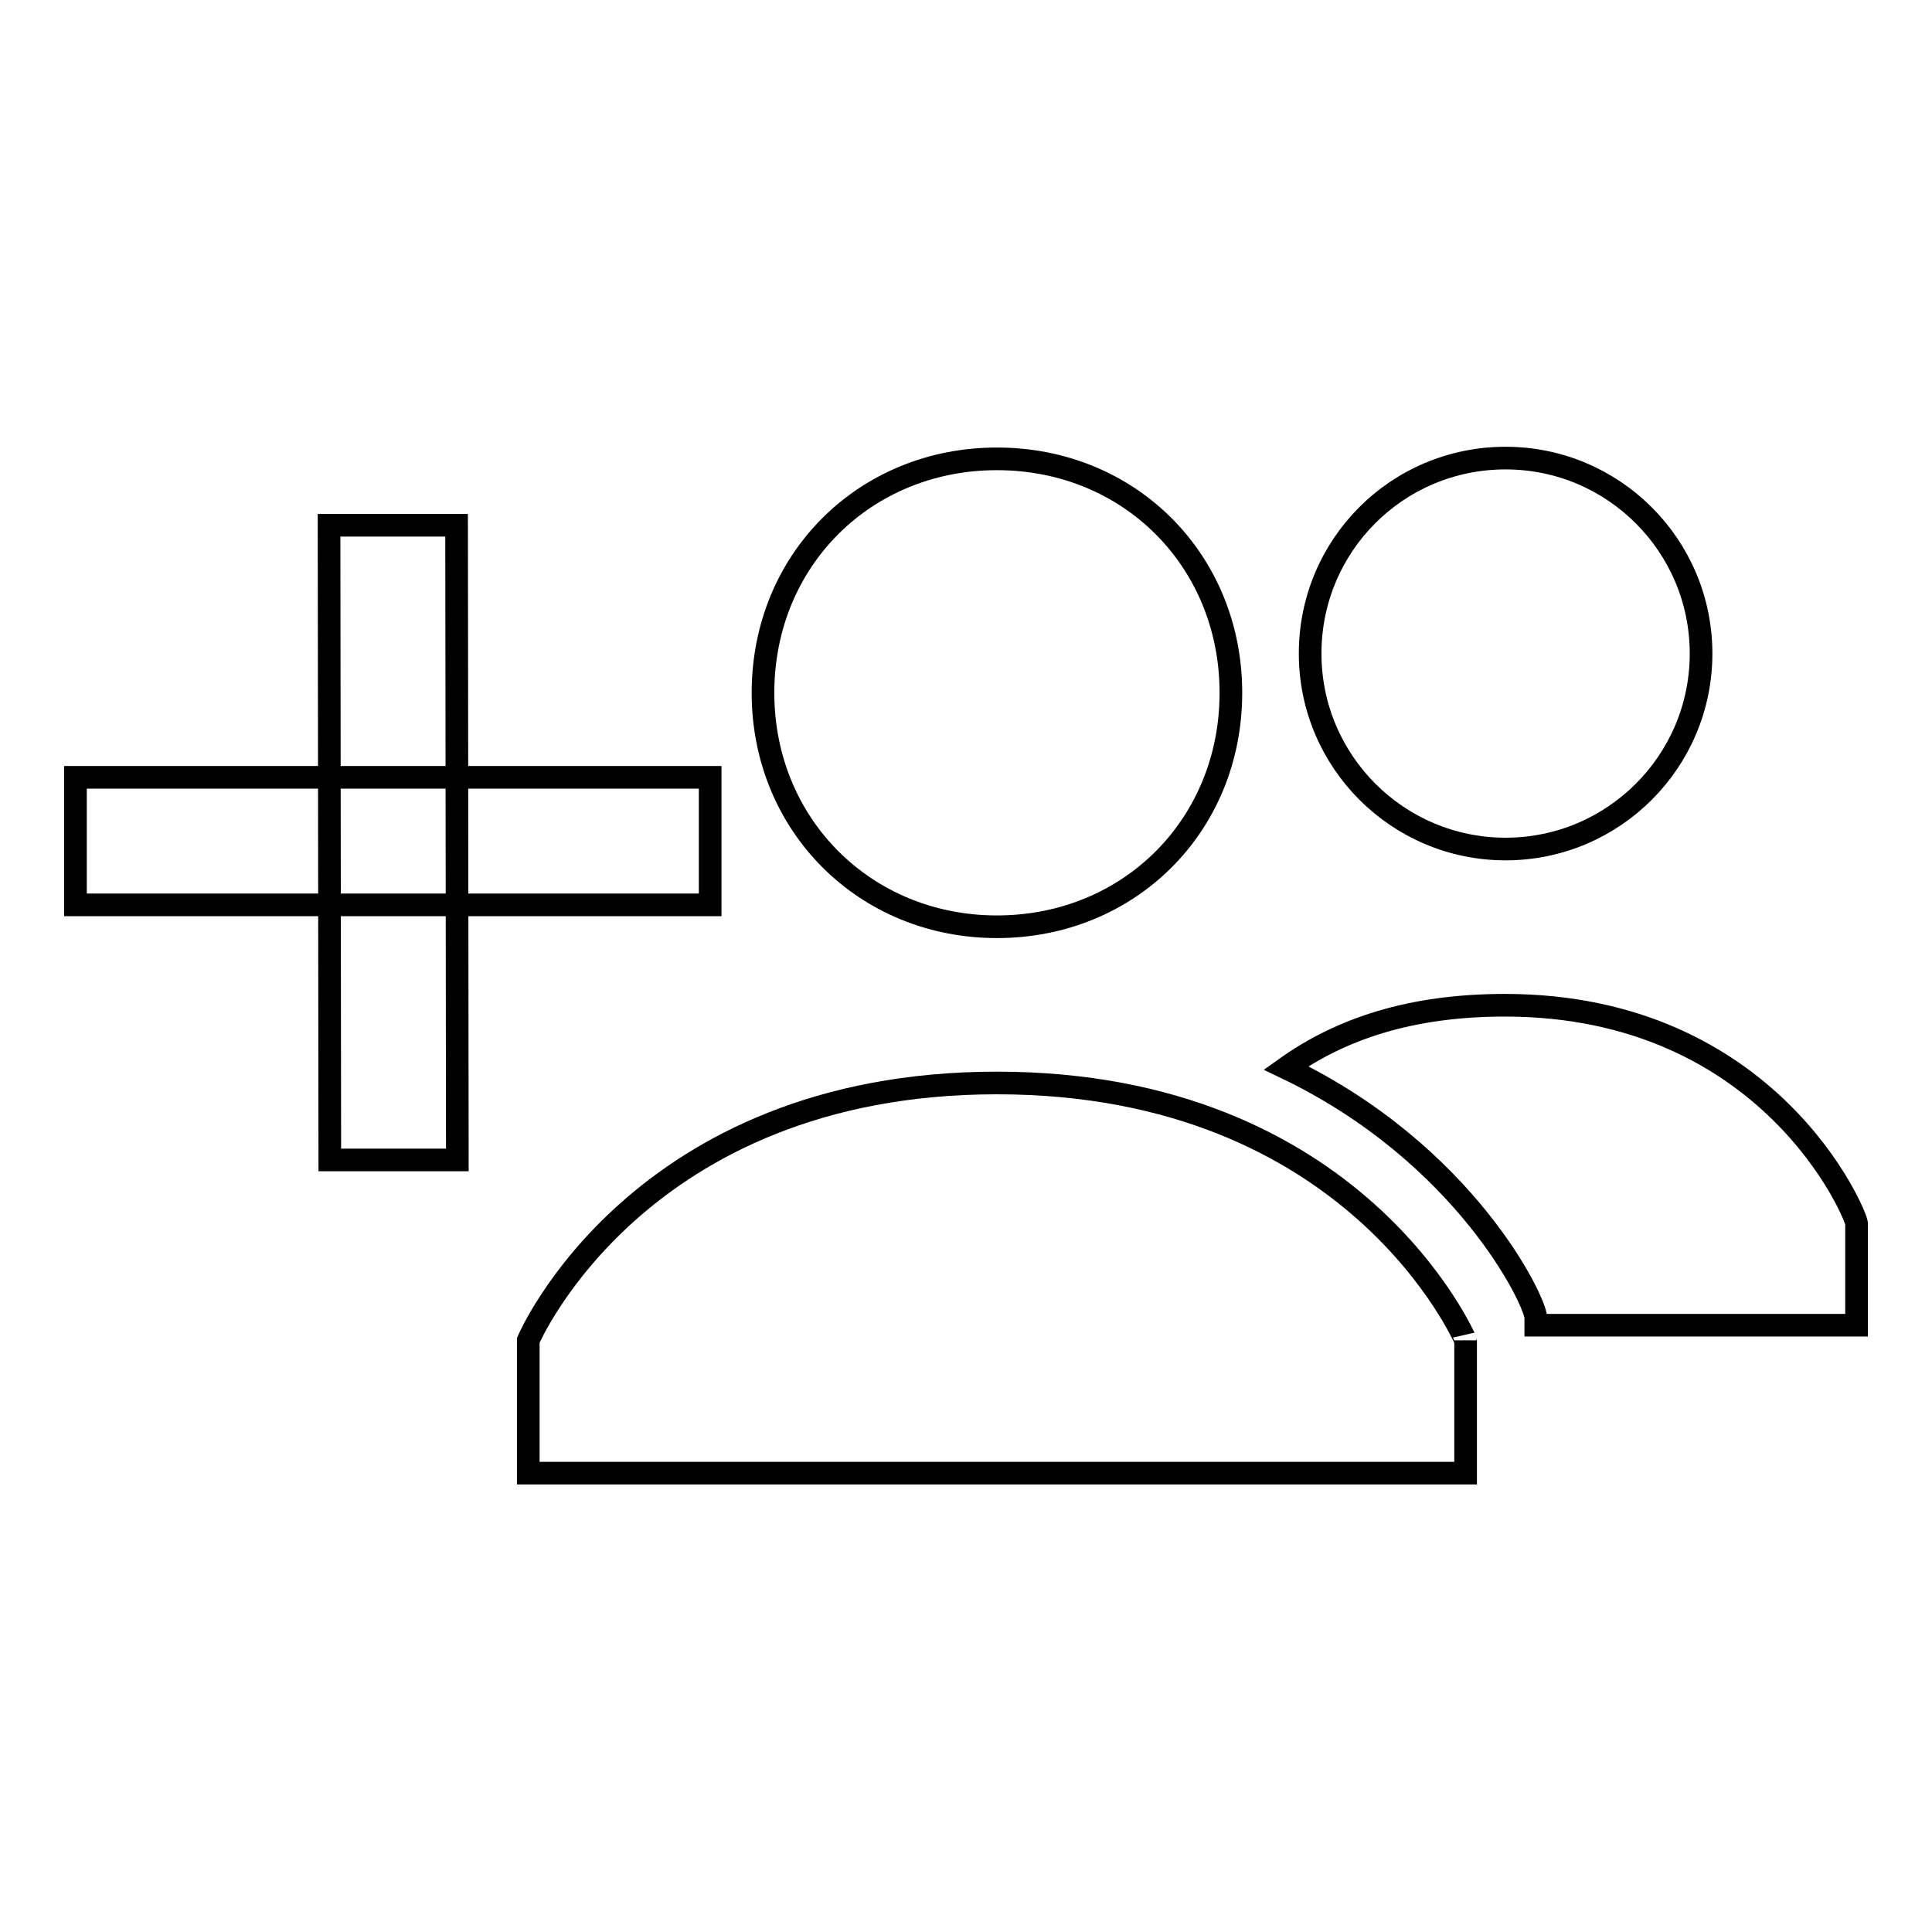 <?xml version="1.0" encoding="utf-8"?>
<!-- Svg Vector Icons : http://www.onlinewebfonts.com/icon -->
<!DOCTYPE svg PUBLIC "-//W3C//DTD SVG 1.1//EN" "http://www.w3.org/Graphics/SVG/1.1/DTD/svg11.dtd">
<svg version="1.1" xmlns="http://www.w3.org/2000/svg" xmlns:xlink="http://www.w3.org/1999/xlink" x="0px" y="0px" viewBox="0 0 256 256" enable-background="new 0 0 256 256" xml:space="preserve">
<g><g><path stroke-width="3" fill-opacity="0" stroke="#000000"  d="M101.1,91.8c0-17.6,13.5-31,31-31c17.6,0,31,13.5,31,31c0,17.6-13.5,31-31,31S101.1,109.3,101.1,91.8z M132.1,143.5c-47.6,0-62.1,34.1-62.1,34.1v17.6h124.2v-17.6C194.2,177.7,179.8,143.5,132.1,143.5z"/><path stroke-width="3" fill-opacity="0" stroke="#000000"  d="M173.6,86.6c0,14.3,11.6,25.9,25.9,25.9c14.3,0,25.9-11.6,25.9-25.9s-11.6-25.9-25.9-25.9C185.1,60.7,173.6,72.3,173.6,86.6z"/><path stroke-width="3" fill-opacity="0" stroke="#000000"  d="M199.4,133.2c-12.4,0-21.7,3.1-29,8.3c23.8,11.4,33.1,31,33.1,33.1v1H246v-13.5C246,161.1,234.6,133.2,199.4,133.2z"/><path stroke-width="3" fill-opacity="0" stroke="#000000"  d="M10,103h84.1v16.9H10V103z"/><path stroke-width="3" fill-opacity="0" stroke="#000000"  d="M43.6,69.6l16.9,0l0.1,84.1l-16.9,0L43.6,69.6L43.6,69.6z"/></g></g>
</svg>